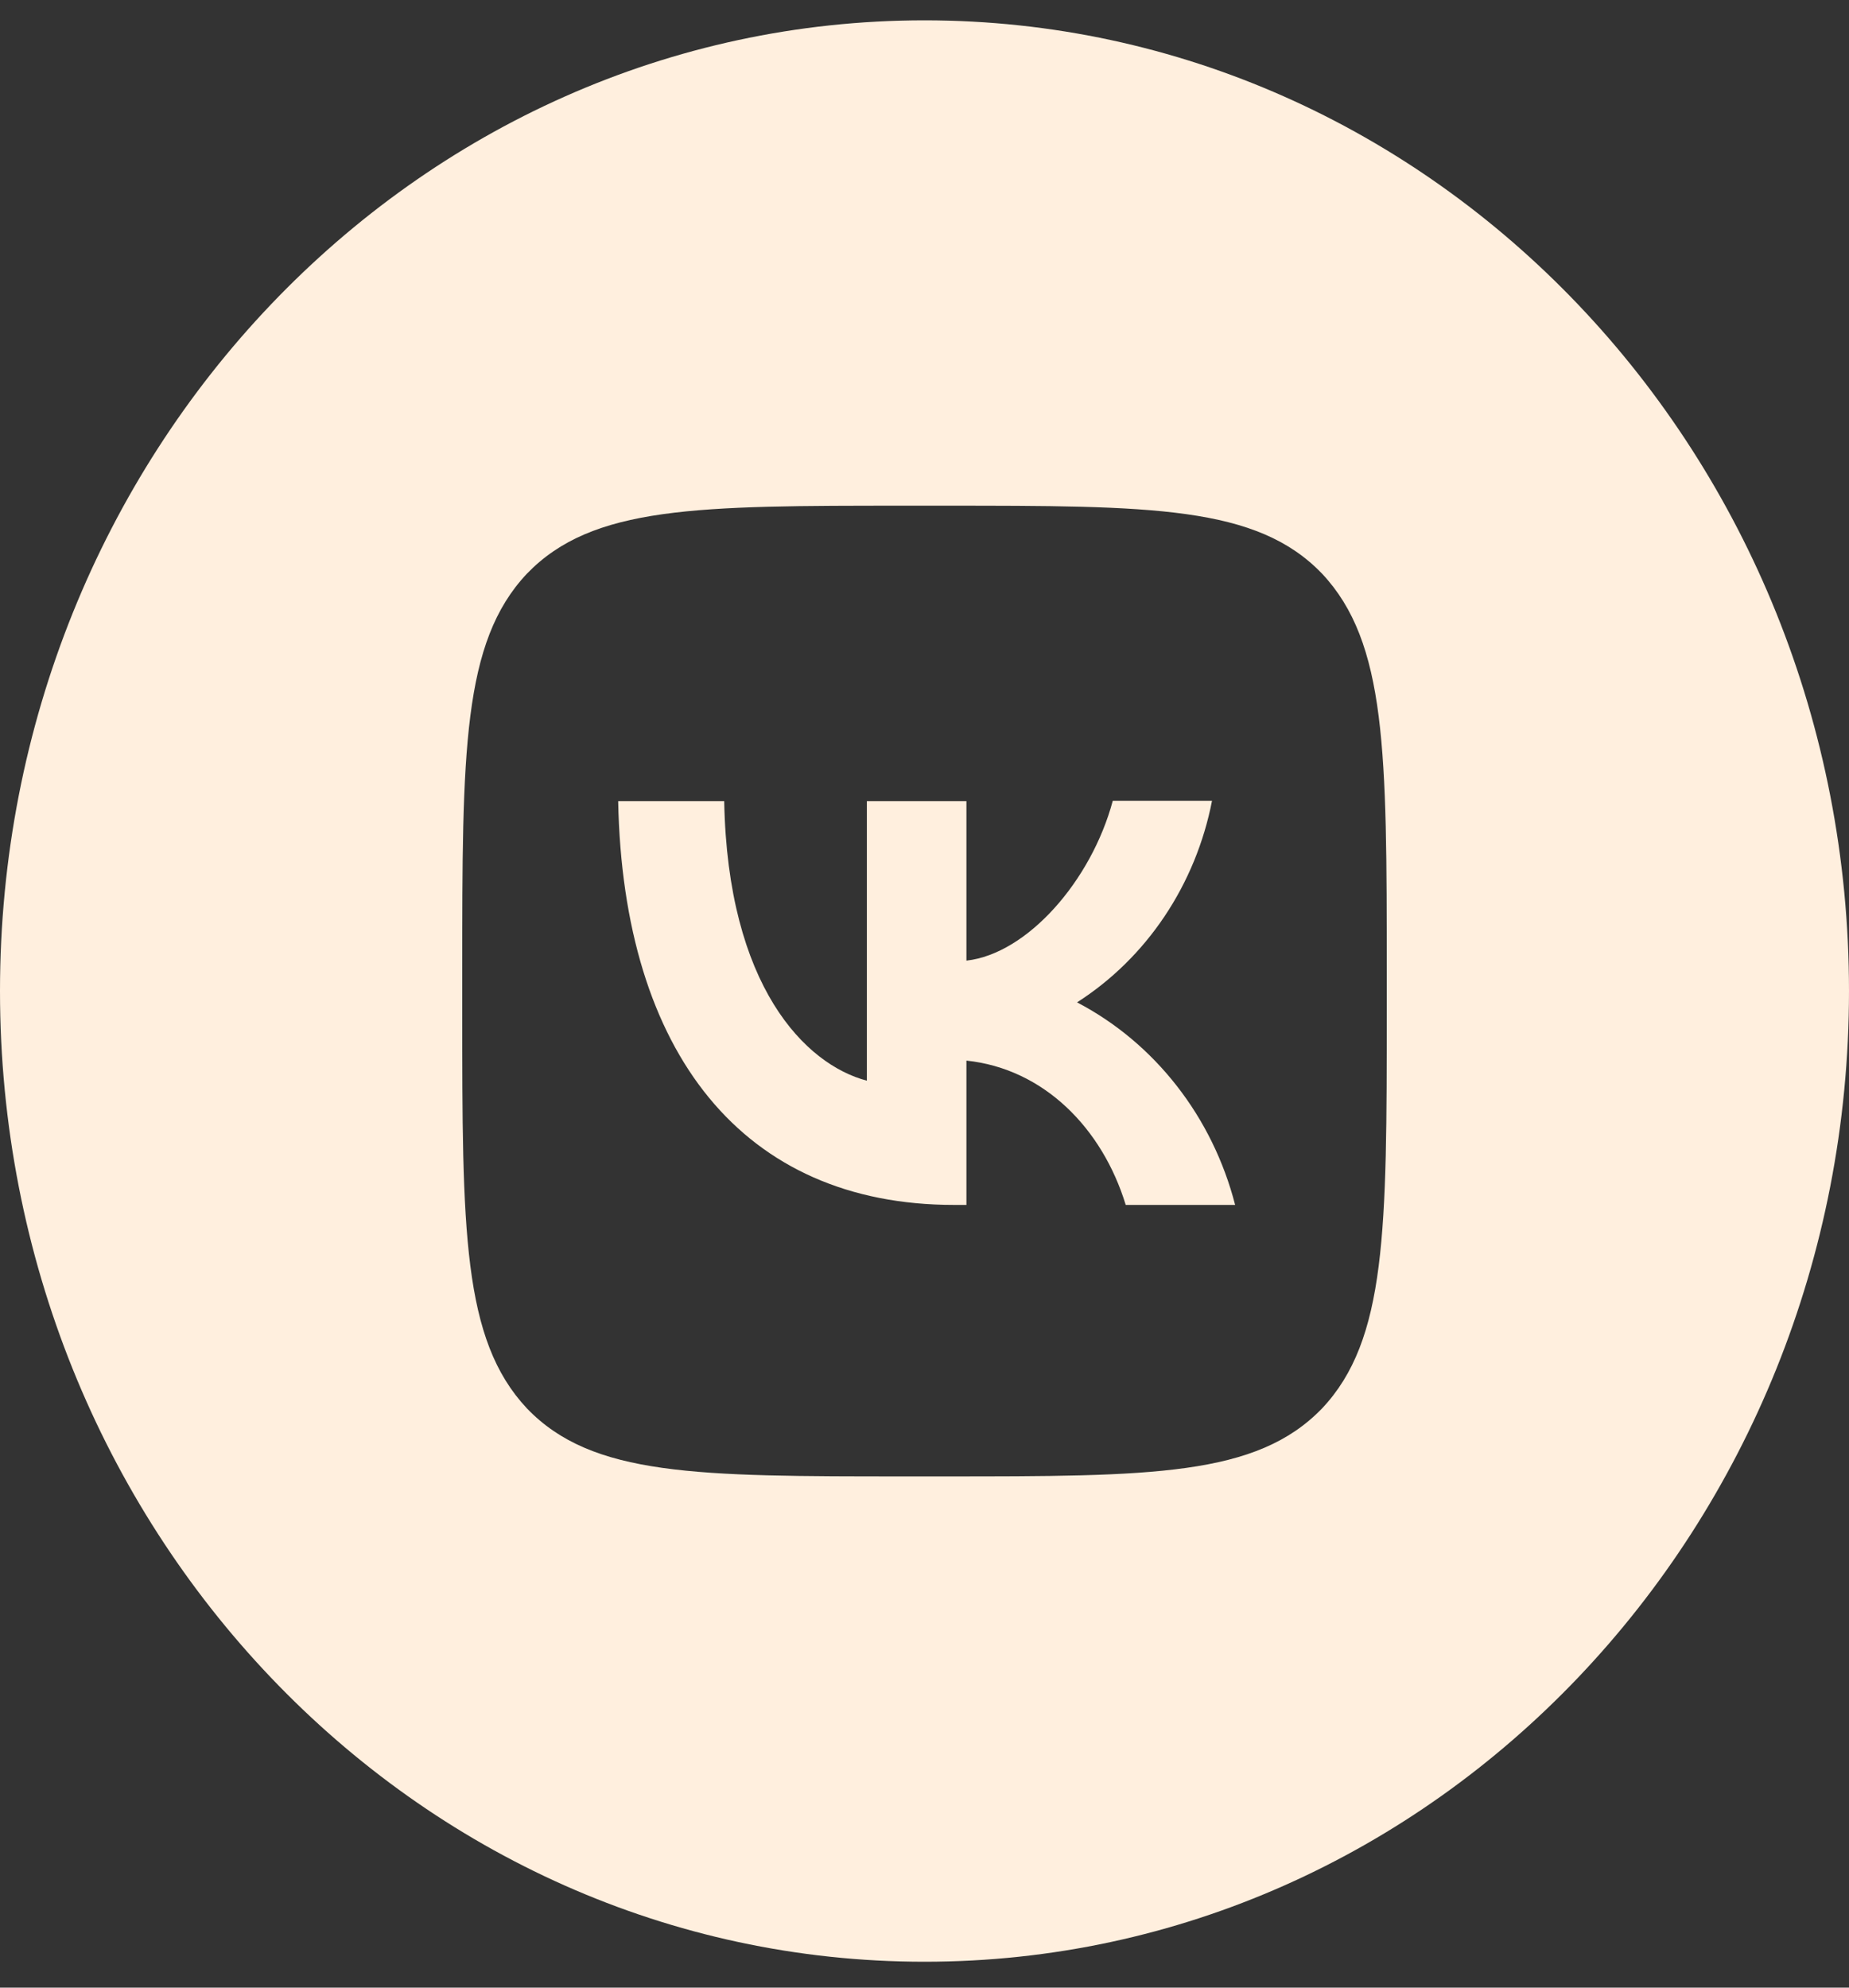<?xml version="1.0" encoding="UTF-8"?> <svg xmlns="http://www.w3.org/2000/svg" width="40" height="43" viewBox="0 0 40 43" fill="none"><rect x="0" y="0" width="40" height="43" fill="#333333" stroke="none"/> <path d="M13.373 17.331C13.48 22.791 16.08 26.067 20.64 26.067H20.907V22.945C22.58 23.12 23.847 24.408 24.353 26.067H26.72C26.477 25.124 26.047 24.246 25.457 23.491C24.868 22.736 24.133 22.12 23.3 21.685C24.046 21.208 24.691 20.574 25.193 19.824C25.695 19.074 26.045 18.223 26.22 17.324H24.073C23.607 19.06 22.22 20.635 20.907 20.782V17.331H18.753V23.379C17.42 23.029 15.74 21.335 15.667 17.331H13.373Z" fill="#FFEFDE"></path> <path fill-rule="evenodd" clip-rule="evenodd" d="M20 0.44C31.046 0.44 40 9.842 40 21.44C40 33.038 31.046 42.44 20 42.44C8.954 42.44 0 33.038 0 21.44C0 9.842 8.954 0.44 20 0.44ZM10 21.02C10 16.267 10 13.894 11.4 12.41C12.82 10.94 15.08 10.94 19.6 10.94H20.4C24.927 10.94 27.187 10.94 28.6 12.41C30 13.901 30 16.274 30 21.02V21.86C30 26.613 30 28.986 28.6 30.47C27.18 31.94 24.92 31.94 20.4 31.94H19.6C15.073 31.94 12.813 31.94 11.4 30.47C10 28.979 10 26.606 10 21.86V21.02Z" fill="#FFEFDE"></path> </svg> 